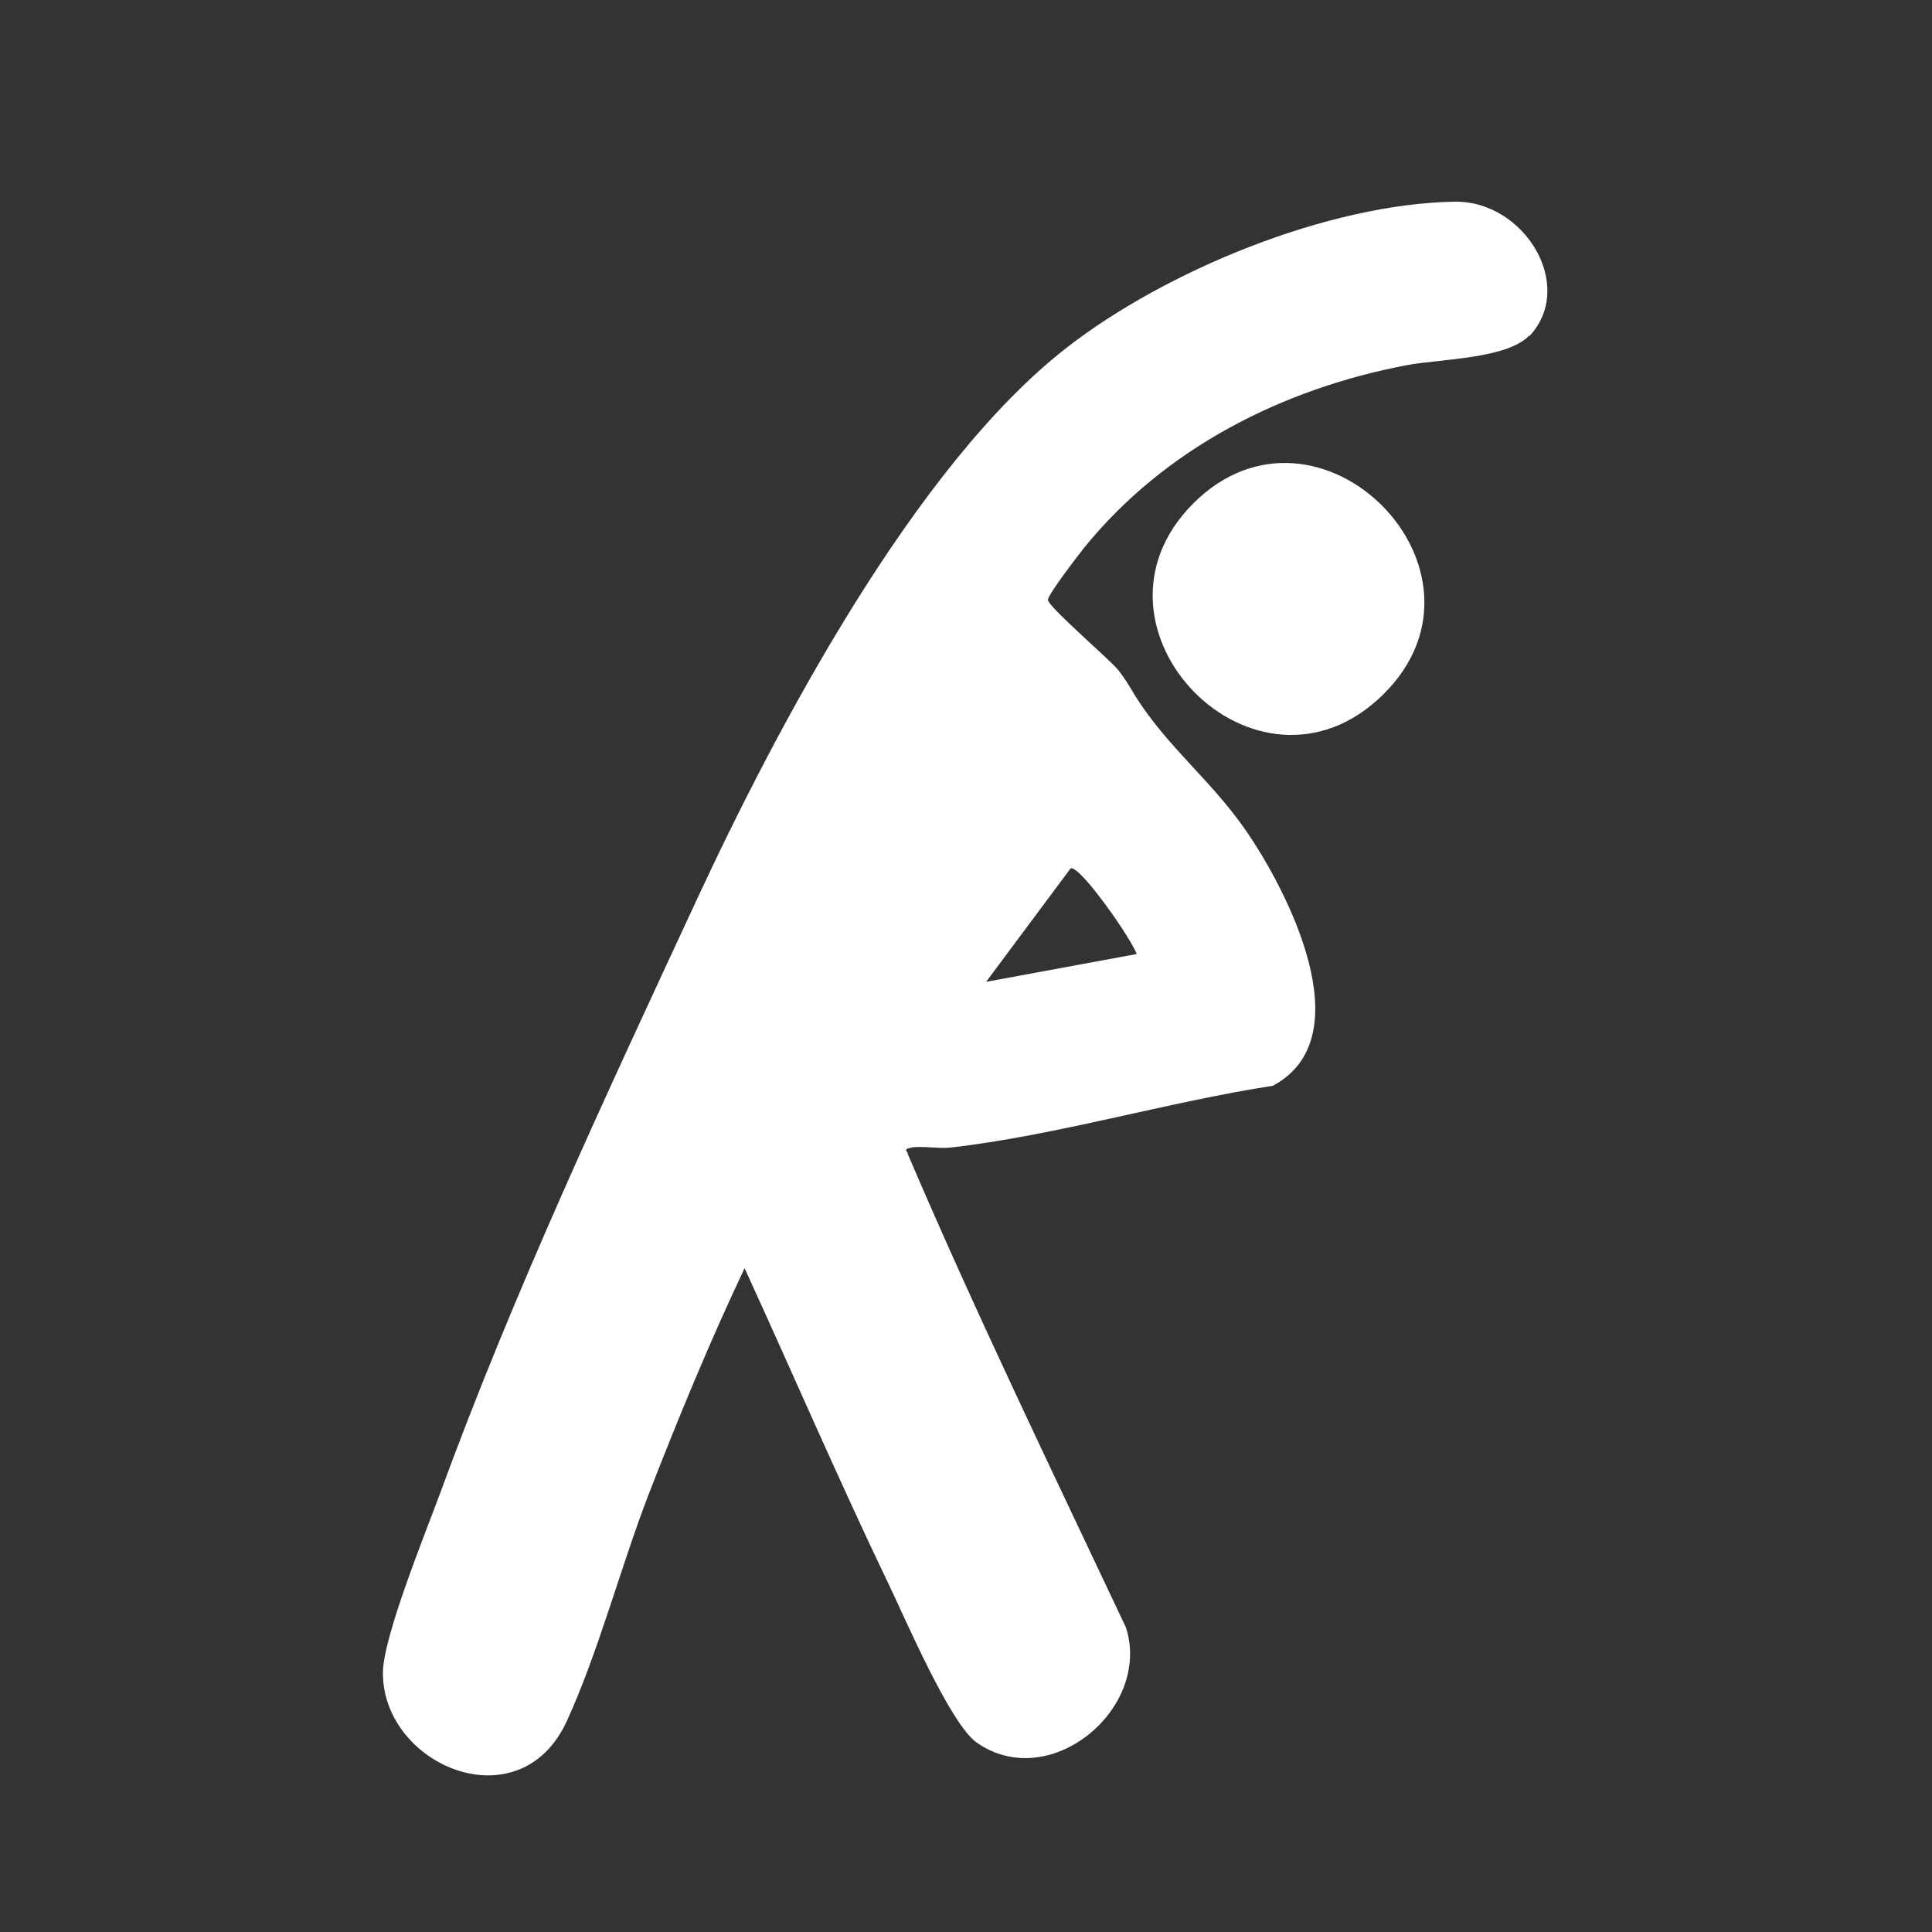 <?xml version="1.0" encoding="UTF-8"?> <svg xmlns="http://www.w3.org/2000/svg" id="Layer_1" version="1.1" viewBox="0 0 500 500"><rect x="0" y="0" width="500" height="500" fill="#333333" stroke="none"/><defs><style> .st0 { fill: #fff; } </style></defs><g id="_x36_E81Gb.tif"><g><path class="st0" d="M395.8,86.8c-5.7,6.1-23.2,6.1-31.7,7.7-32.2,6.1-62.6,21.5-83.4,47.1-1.6,2-9.3,12-9.5,13.6s15.7,15.2,18.2,18.2c1.6,2,3.1,4.5,4.4,6.7,8.3,13.2,19.4,21.6,28.4,34.5,11,15.8,30.6,53.9,7.2,66.4-27.3,4.2-56.2,12.9-83.5,16-3,.3-7.7-.5-10.1,0s-.7,1-.9,1.6c17.7,41.4,37.3,81.9,56.5,122.6,6.7,21-19.7,43-38.6,29.8-6.9-4.8-18.6-32.3-23-41.4-12.9-26.9-24.7-54.3-37.1-81.4-9.1,19.2-17.2,38.9-24.9,58.7-7.1,18.5-13.1,41.1-21.1,58.5-12.2,26.6-47.7,11.5-47.6-12.5,0-9.1,10.9-35.9,14.6-45.9,19.1-52.3,43.1-103.5,66.5-153.9,20.9-45,56.6-112.5,95.7-143,25.6-20,67.8-37.4,100.6-37.9,17.9-.3,31.5,21.7,19.3,34.8ZM294.2,247c-1.1-3.6-14.5-22.9-17.1-22.3l-21.9,29.4,39-7.2Z"></path><path class="st0" d="M308.8,130.3c32.3-32.3,81.8,17.4,49.1,49.5-32.7,32.1-81.1-17.4-49.1-49.5Z"></path></g></g></svg> 
